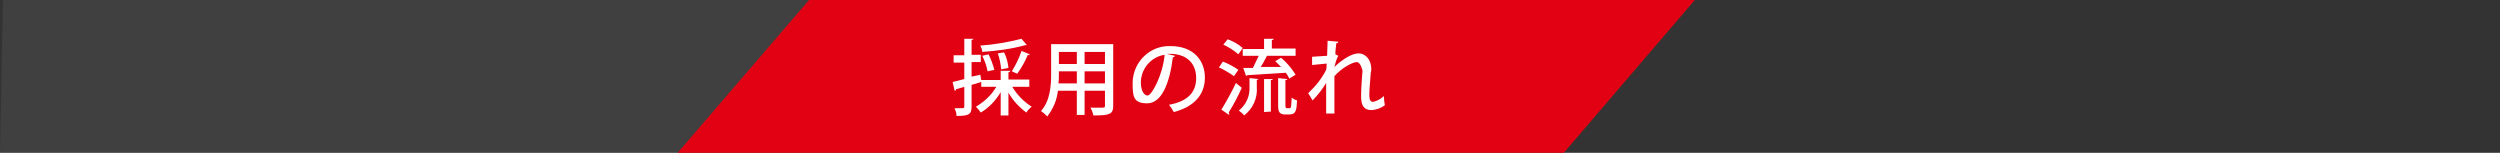 <?xml version="1.0" encoding="utf-8"?>
<!-- Generator: Adobe Illustrator 24.3.0, SVG Export Plug-In . SVG Version: 6.00 Build 0)  -->
<svg version="1.1" id="レイヤー_1" xmlns="http://www.w3.org/2000/svg" xmlns:xlink="http://www.w3.org/1999/xlink" x="0px"
	 y="0px" width="515.4px" height="31.5px" viewBox="0 0 515.4 31.5" style="enable-background:new 0 0 515.4 31.5;"
	 xml:space="preserve">
<rect x="0" y="0" width="515.4" height="31.5" fill="#333333" stroke="none"/>
<style type="text/css">
	.st0{opacity:0.3;fill:#606060;enable-background:new    ;}
	.st1{fill:#E20112;}
	.st2{fill:#FFFFFF;}
</style>
<polygon class="st0" points="0,31.5 318,31.5 345.1,0 0.6,0 "/>
<g>
	<polygon class="st1" points="139.7,31.5 322.4,31.5 349.4,0 166.8,0 	"/>
	<path class="st2" d="M212.2,17.9h-3.5c1,1.7,2.4,3.1,4,4.1c-0.4,0.3-0.8,0.7-1.1,1.2c-1.5-1.1-2.8-2.5-3.7-4.1v4.7h-1.6V19
		c-1,1.7-2.4,3.2-4.1,4.2c-0.3-0.4-0.6-0.8-1-1.2c1.7-1,3.2-2.4,4.2-4.1h-3.1v-1l-2,0.6V22c0,1.6-0.6,1.9-3.1,1.9
		c0-0.6-0.2-1.1-0.4-1.6h1.7c0.2,0,0.3-0.1,0.3-0.4v-4l-1.7,0.5c0,0.2-0.1,0.3-0.3,0.3l-0.4-1.8l2.4-0.6v-3.4h-2.2v-1.5h2.2V8h1.9
		c0,0.1-0.1,0.2-0.4,0.2v3.1h1.9v1.5h-1.9v3l1.8-0.4l0.2,1.1h4v-1.9h2c-0.1,0.2-0.2,0.3-0.4,0.3v1.5h4.3V17.9z M211.7,9.3h-0.3
		c-2.9,0.8-5.9,1.2-8.9,1.4c0-0.5-0.2-0.9-0.4-1.3c2.9-0.2,5.7-0.7,8.5-1.4L211.7,9.3z M203.8,11.2c0.5,1,0.9,2.1,1.2,3.2l-1.4,0.3
		c-0.2-1.1-0.6-2.2-1.1-3.2L203.8,11.2z M207,10.8c0.5,1,0.8,2.1,0.9,3.2l-1.5,0.3c-0.1-1.1-0.3-2.2-0.7-3.3L207,10.8z M212.3,11.2
		c0,0.1-0.2,0.2-0.4,0.1c-0.6,1.4-1.3,2.7-2.2,3.9l-1.1-0.5c0.8-1.3,1.5-2.7,2-4.2L212.3,11.2z"/>
	<path class="st2" d="M229.5,9.1v12.7c0,1.8-0.8,2-4.1,2c-0.1-0.6-0.3-1.1-0.6-1.6h1.9c1.1,0,1.1,0,1.1-0.5v-3h-4.2v5H222v-5h-3.9
		c-0.2,1.9-1,3.8-2.2,5.3c-0.4-0.4-0.8-0.8-1.3-1.1c1.9-2.1,2.1-5.2,2.1-7.6V9.1H229.5z M218.3,15.3c0,0.6,0,1.3-0.1,1.9h3.8v-2.5
		h-3.7V15.3z M222,10.7h-3.7v2.5h3.7V10.7z M227.8,13.2v-2.5h-4.2v2.5L227.8,13.2z M223.6,17.2h4.2v-2.5h-4.2V17.2z"/>
	<path class="st2" d="M242.2,11.5c0,0.2-0.2,0.3-0.4,0.3c-0.7,5.6-2.4,9.5-5.3,9.5c-2.9,0-3-1.5-3-4.3c0.1-4.2,3.5-7.6,7.7-7.5
		c0,0,0.1,0,0.1,0c4.8,0,7.1,3,7.1,6.5s-2.2,6-6.4,7.1c-0.3-0.5-0.6-1-1-1.5c3.9-0.7,5.6-2.6,5.6-5.5s-1.8-5-5.4-5h-0.7L242.2,11.5z
		 M240.1,11.3c-2.8,0.4-4.9,2.9-4.9,5.7c0,1.6,0.6,2.7,1.4,2.7S239.7,15.6,240.1,11.3z"/>
	<path class="st2" d="M252.1,12.7c1.1,0.4,2.2,1,3.2,1.7l-0.9,1.3c-1-0.7-2-1.3-3.1-1.8L252.1,12.7z M251.8,22.6
		c1.1-1.8,2.1-3.6,3-5.5l1.2,1c-0.8,1.8-1.7,3.5-2.7,5.1c0.1,0.1,0.1,0.2,0.1,0.3v0.2L251.8,22.6z M253.1,8.1c1.1,0.4,2.2,1,3.1,1.8
		l-0.9,1.3c-0.9-0.8-2-1.5-3.1-2L253.1,8.1z M259.1,17.9c0.2,2.3-0.8,4.5-2.6,5.9c-0.3-0.4-0.7-0.7-1.1-1c1.5-1.2,2.3-3,2.2-4.9
		v-1.8l1.9,0.2l-0.4,0.2V17.9z M256.2,10.1h4.4V8h2c0,0.1-0.1,0.2-0.4,0.3V10h4.9v1.5h-5.9c-0.4,0.7-0.8,1.6-1.3,2.3h4.2l-1.2-1.2
		l1.2-0.7c1.2,1,2.2,2.2,3,3.5l-1.3,0.8c-0.2-0.4-0.4-0.8-0.7-1.2l-8,0.5l-0.2,0.2l-0.6-1.7h2l1.2-2.5h-3.3V10.1z M260.6,23.1v-6.8
		h1.8c0,0.1-0.1,0.2-0.4,0.2V23L260.6,23.1z M265,21.7c0,0.5,0.1,0.6,0.3,0.6h0.7c0.2-0.2,0.2-0.5,0.3-2.2c0.3,0.3,0.7,0.5,1.1,0.6
		c-0.1,2-0.2,2.9-1.6,2.9h-0.9c-1.4,0-1.4-1-1.4-2v-5.5l1.9,0.2c0,0.1-0.1,0.2-0.4,0.2V21.7z"/>
	<path class="st2" d="M273.7,8.4l2.2,0.2c0,0.2-0.1,0.3-0.4,0.3c-0.1,0.8-0.2,1.5-0.2,2.3l0.6,0.3c-0.4,0.7-0.6,1.5-0.8,2.3
		c1.8-1.7,3.7-2.8,5-2.8c1.3,0,2.6,1.2,2.6,3.2c0,0.2,0,0.5-0.1,0.7c-0.1,1.7-0.3,3.5-0.3,4.5s0.1,1.6,0.8,1.6
		c0.8-0.2,1.6-0.6,2.2-1.2c0,0.6,0.1,1.3,0.2,1.9c-0.8,0.6-1.7,0.9-2.7,1c-1.6,0-2.2-0.9-2.2-2.9s0.3-5.1,0.3-5.2s-0.4-1.8-1.2-1.8
		c-0.8,0-3,1.1-4.6,2.9v7.7h-1.7v-6.3c-0.8,1.3-1.7,2.5-2.8,3.6l-0.9-1.5c1.5-1.4,2.8-3,3.7-4.8c0.1-0.4,0.1-0.9,0.1-1.3l-3,0.3
		v-1.7l3.1-0.2L273.7,8.4z"/>
</g>
</svg>
